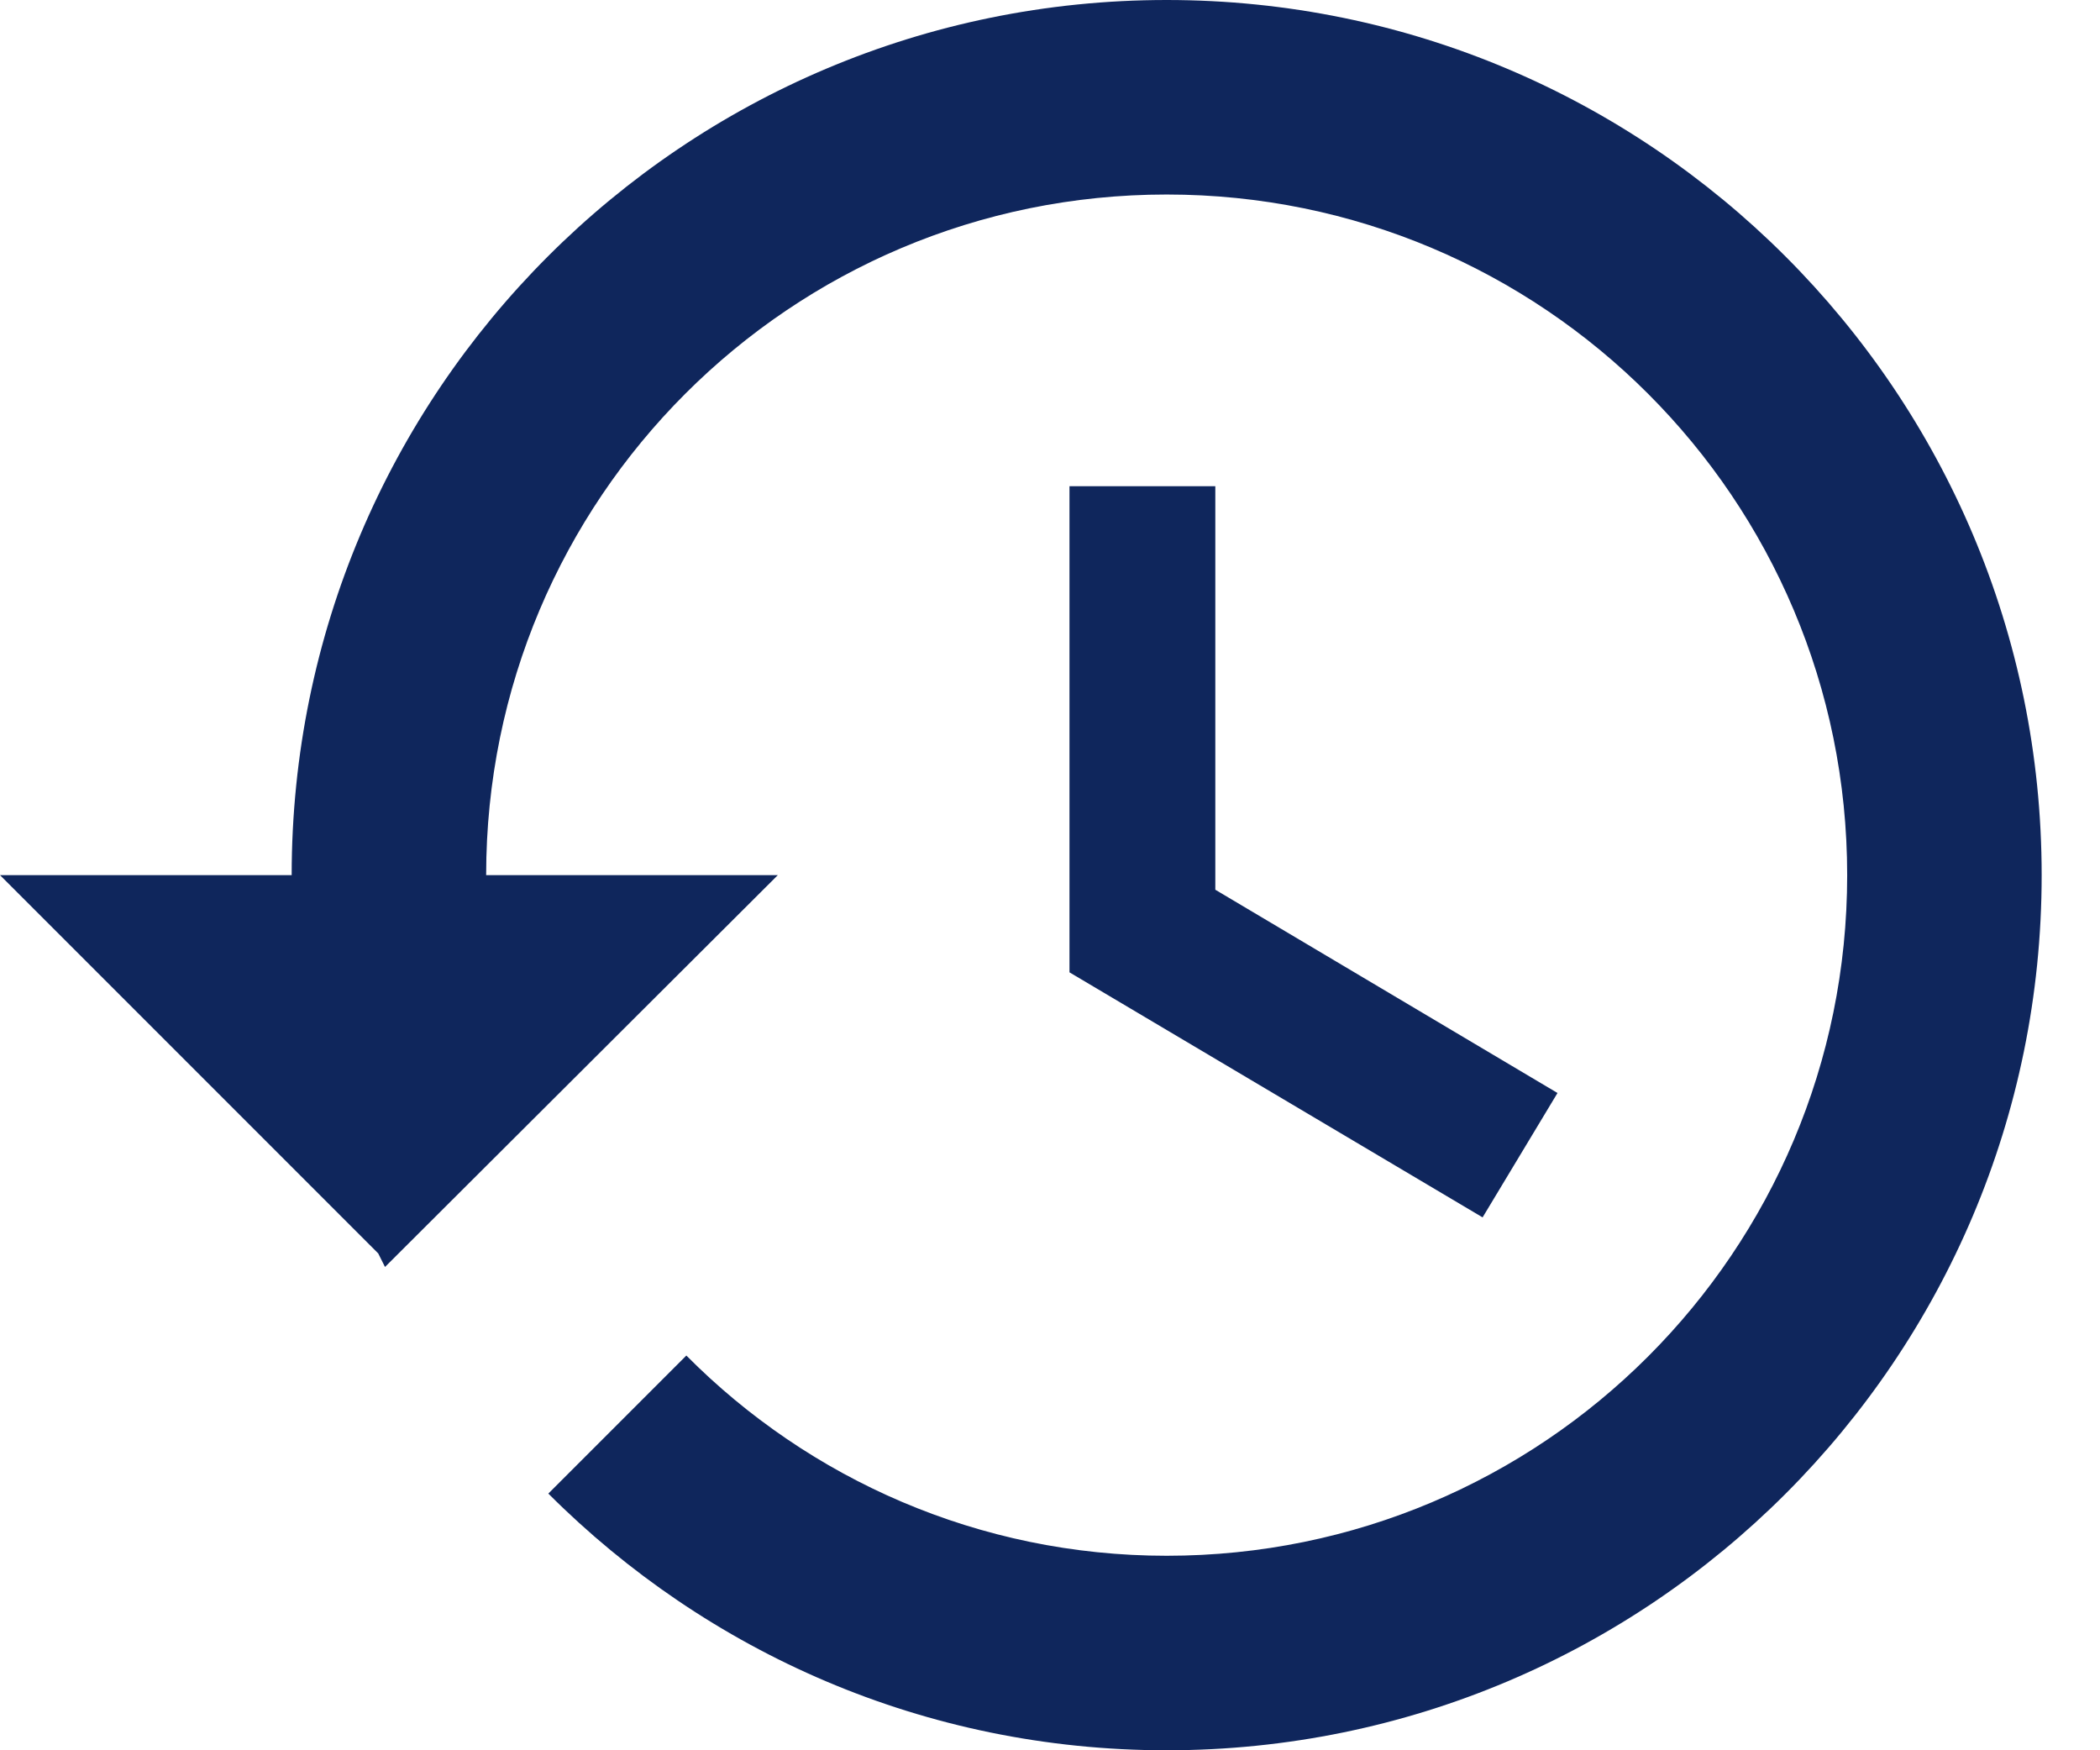 <svg width="18" height="15" viewBox="0 0 18 15" fill="none" xmlns="http://www.w3.org/2000/svg">
<path d="M10 0C5.858 0 2.5 3.358 2.5 7.5H0L3.242 10.742L3.3 10.858L6.667 7.5H4.167C4.167 4.275 6.775 1.667 10 1.667C13.225 1.667 15.833 4.275 15.833 7.5C15.833 10.725 13.225 13.333 10 13.333C8.392 13.333 6.933 12.675 5.883 11.617L4.7 12.8C6.058 14.158 7.925 15 10 15C14.142 15 17.5 11.642 17.5 7.5C17.5 3.358 14.142 0 10 0ZM9.167 4.167V8.333L12.708 10.433L13.35 9.367L10.417 7.625V4.167H9.167Z" fill="#0F265C"/>
</svg>
